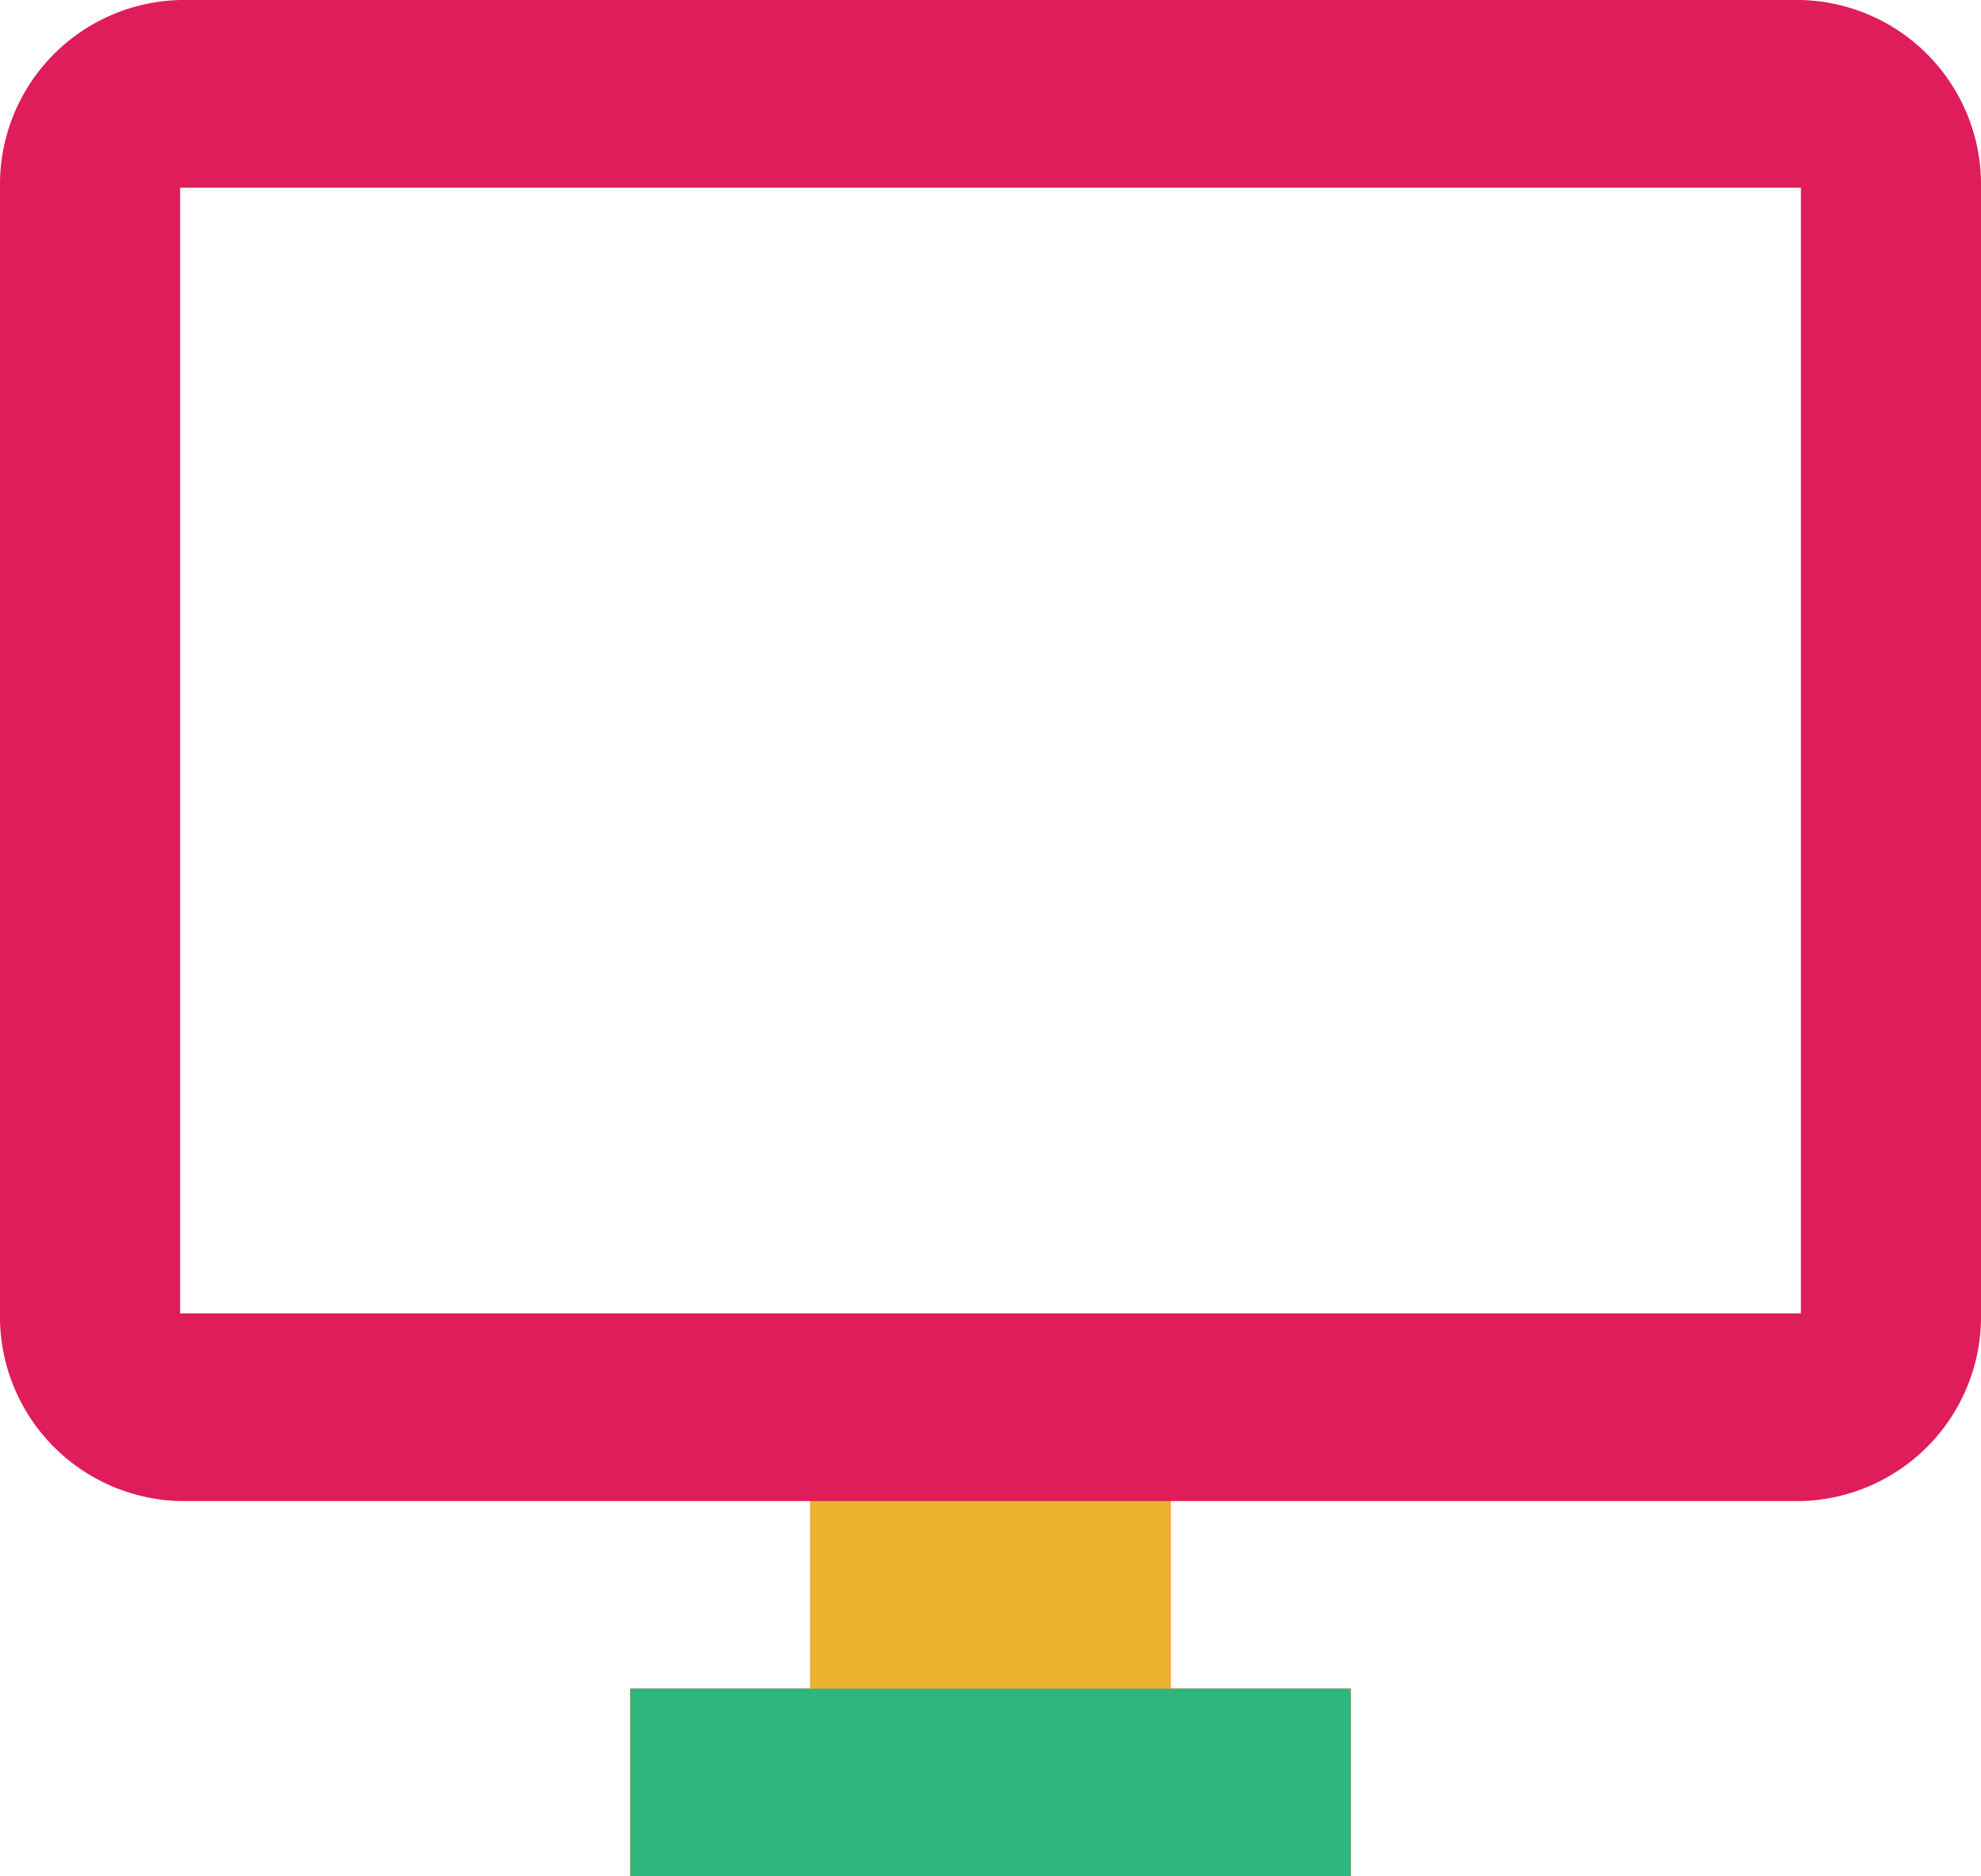 <svg xmlns="http://www.w3.org/2000/svg" width="38" height="36"><path d="M34.545 0H3.455A3.54 3.54 0 0 0 0 3.6v21.6a3.54 3.54 0 0 0 3.455 3.6h12.09v3.6h-3.454V36h13.818v-3.6h-3.454v-3.6h12.09A3.54 3.54 0 0 0 38 25.2V3.6A3.54 3.54 0 0 0 34.545 0Zm0 25.2H3.455V3.6h31.09Z" fill="#df1d5a"/><path data-name="Services_Card4Icon_DefaultState" d="M3.455 28.8h12.09v3.6h-3.454V36h13.818v-3.6h-3.454v-3.6Zm0-3.6Z" fill="#ebb22d"/><path data-name="Services_Card4Icon_DefaultState" d="M15.545 32.4h-3.454V36h13.818v-3.6H15.545Zm19-7.2Z" fill="#2db67e"/></svg>